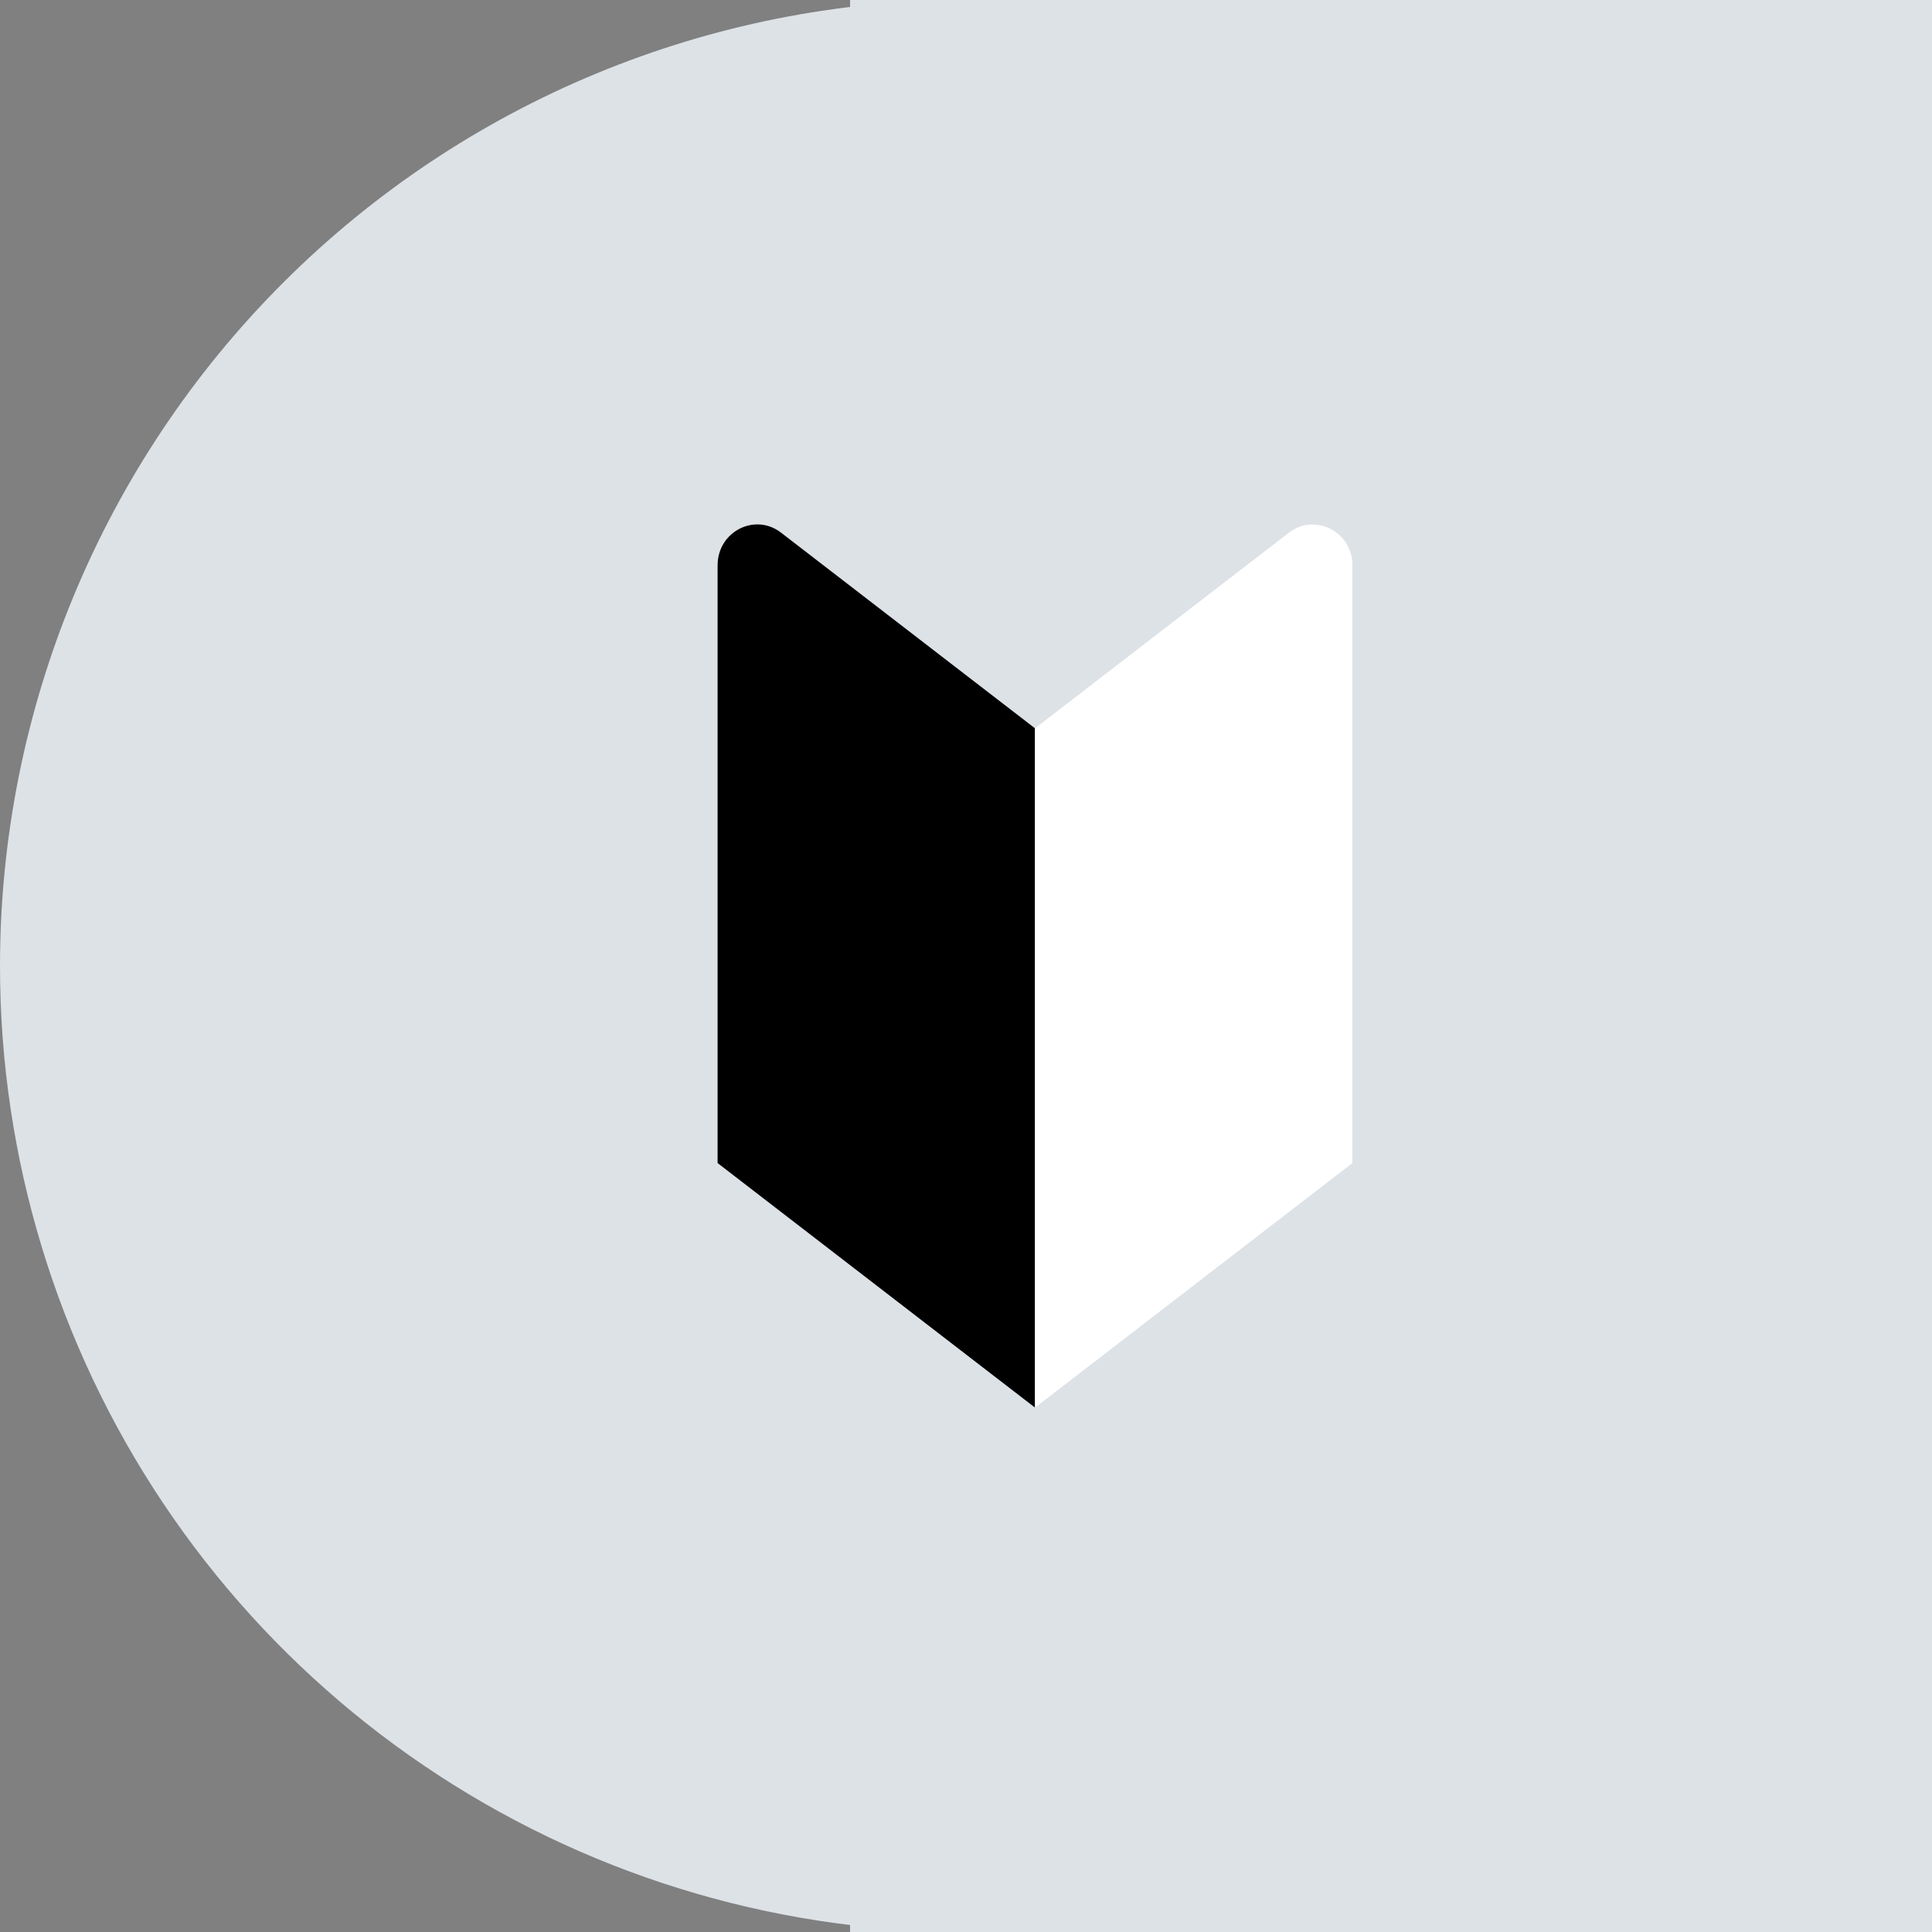 <svg width="70" height="70" viewBox="0 0 70 70" fill="none" xmlns="http://www.w3.org/2000/svg">
<rect x="0" y="0" width="70" height="70" fill="#808080" stroke="none"/>
<g clip-path="url(#clip0_2816_8114)">
<path d="M70 0H30.8V70H70V0Z" fill="#DDE2E7"/>
<path d="M35 0C41.922 0 48.689 2.053 54.445 5.899C60.201 9.744 64.687 15.211 67.336 21.606C69.985 28.002 70.678 35.039 69.328 41.828C67.977 48.617 64.644 54.854 59.749 59.749C54.854 64.644 48.617 67.977 41.828 69.328C35.039 70.678 28.002 69.985 21.606 67.336C15.211 64.687 9.744 60.201 5.899 54.445C2.053 48.689 0 41.922 0 35C0 25.717 3.687 16.815 10.251 10.251C16.815 3.687 25.717 0 35 0Z" fill="#DDE2E7"/>
</g>
<g clip-path="url(#clip1_2816_8114)">
<path d="M28.3 19.3L37.5 26.388V51L26 42.14V20.482C26 19.261 27.351 18.567 28.3 19.3Z" fill="black"/>
<path d="M46.7 19.3L37.5 26.388V51L49 42.14V20.481C49 19.266 47.649 18.572 46.7 19.3Z" fill="white"/>
</g>
<defs>
<clipPath id="clip0_2816_8114">
<rect width="70" height="70" fill="white"/>
</clipPath>
<clipPath id="clip1_2816_8114">
<rect width="23" height="32" fill="white" transform="translate(26 19)"/>
</clipPath>
</defs>
</svg>
